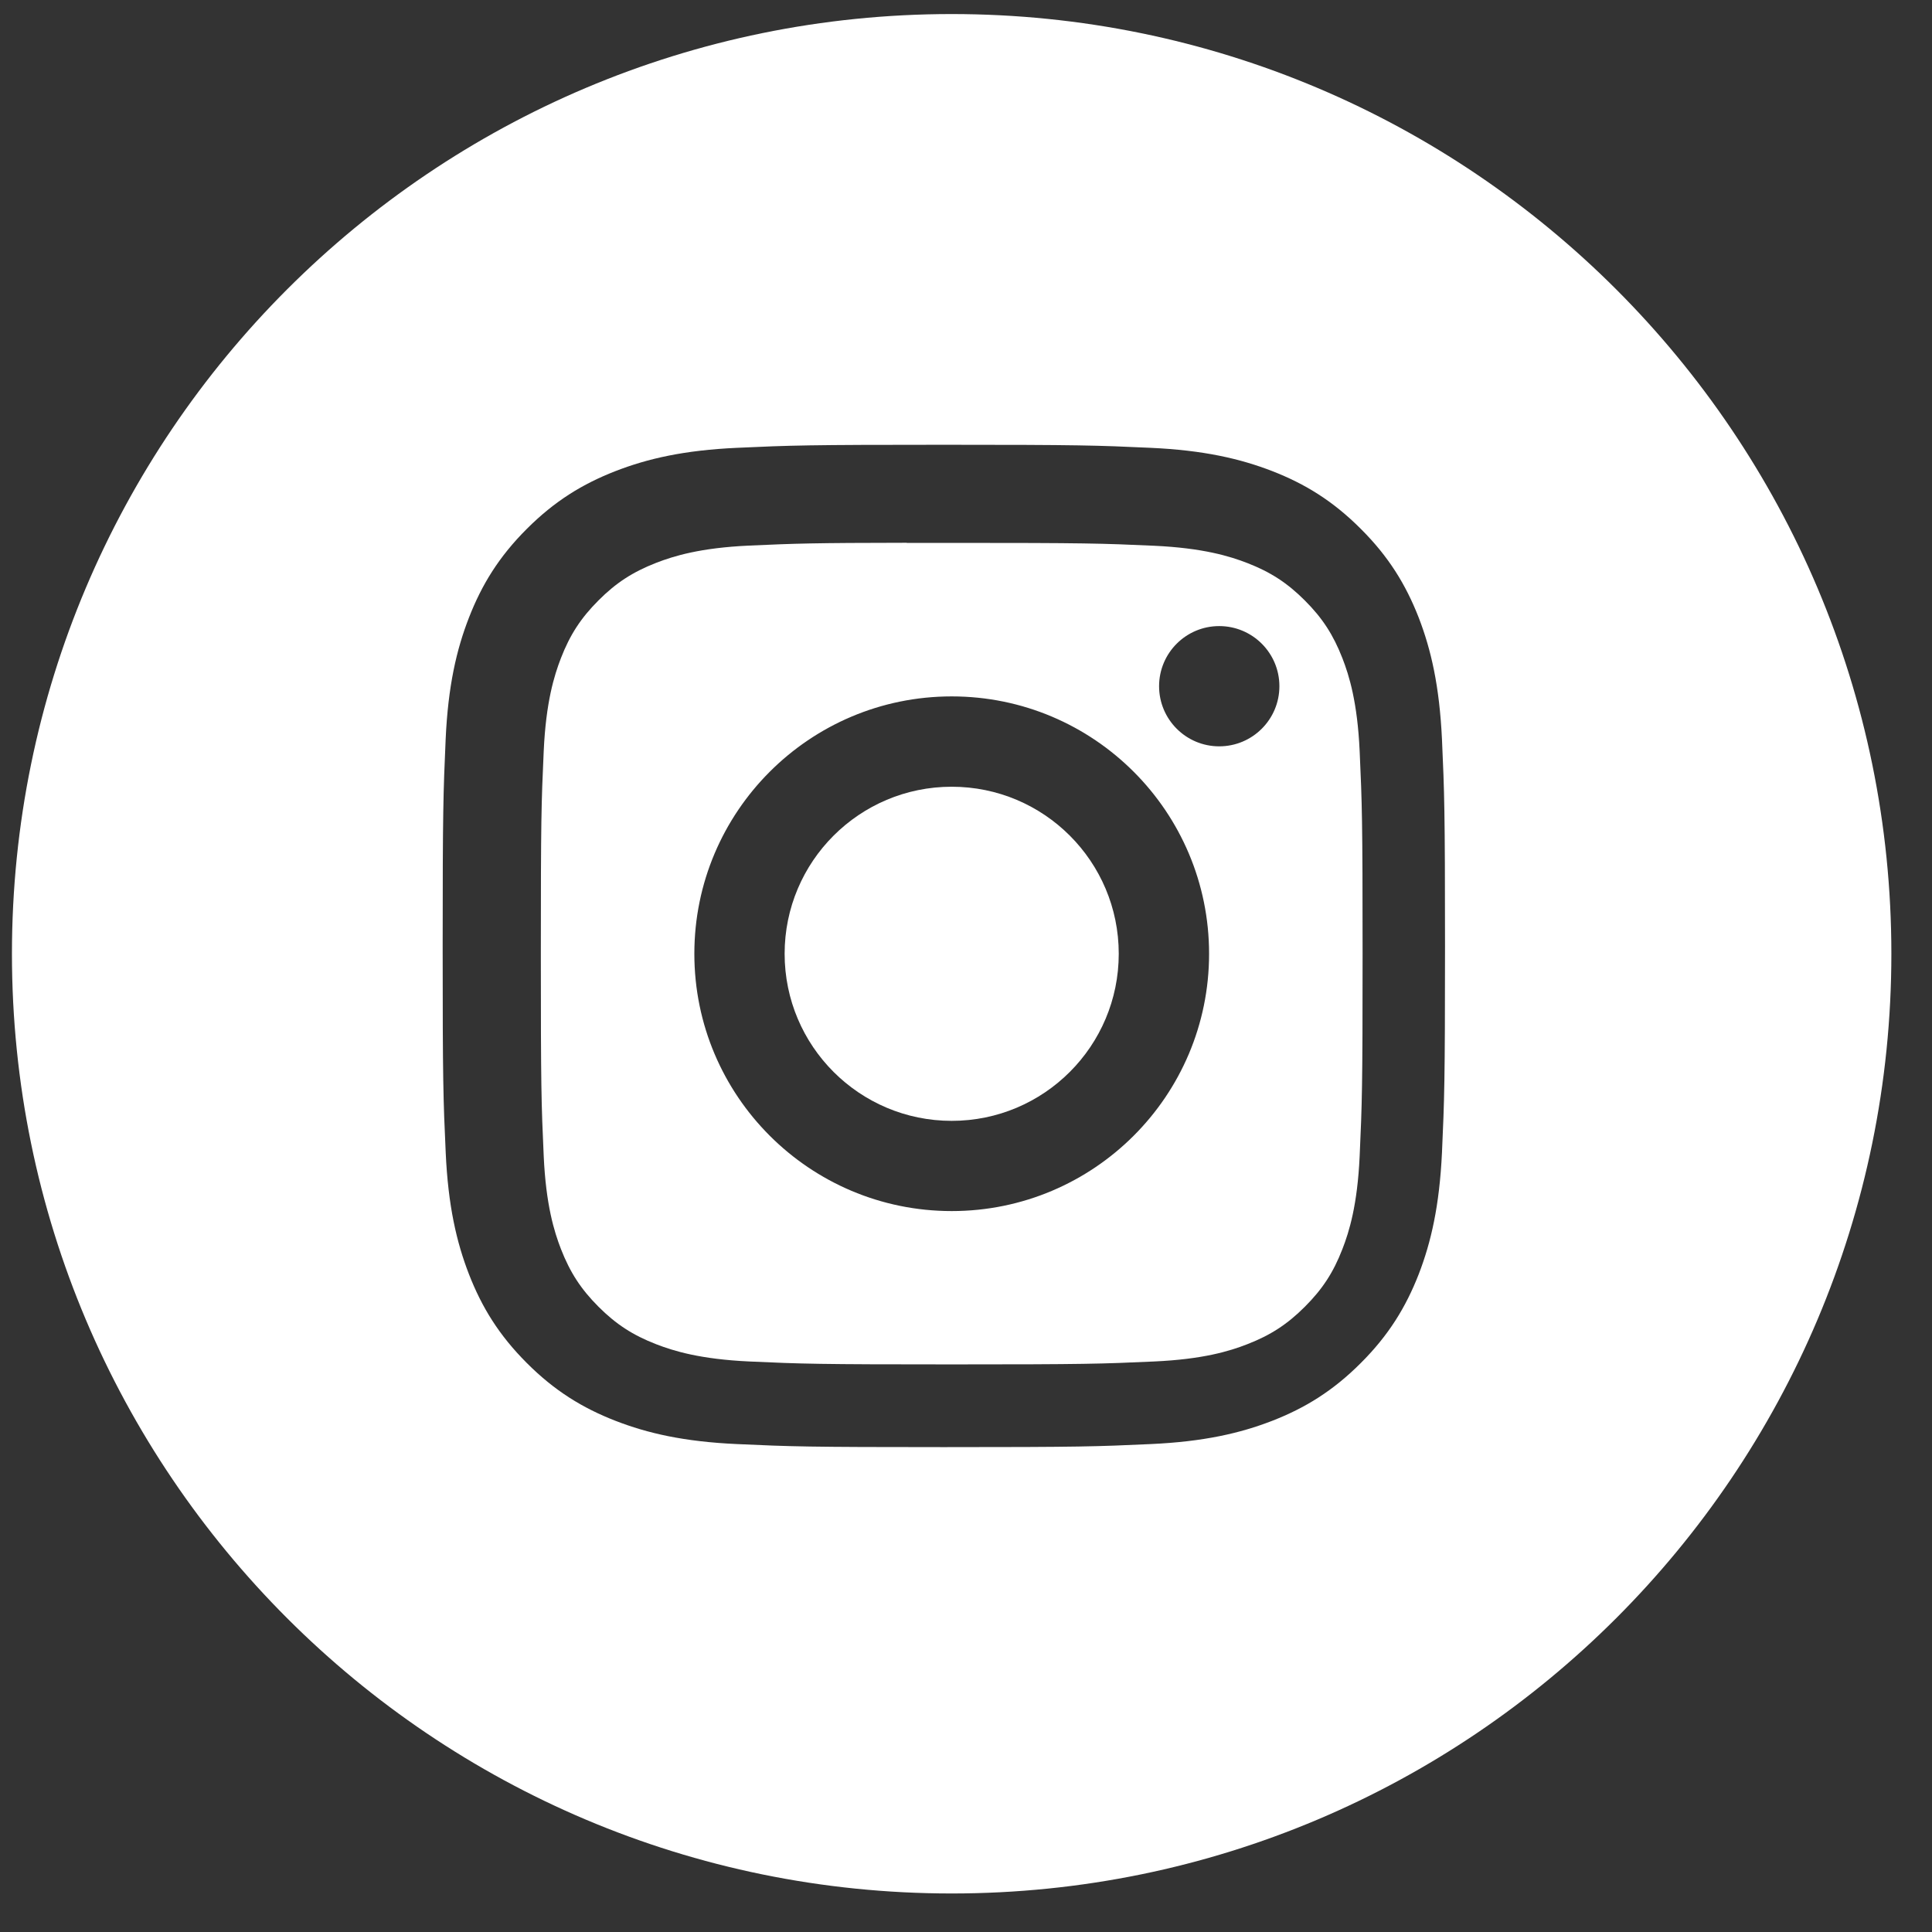 <?xml version="1.0" encoding="UTF-8"?> <svg xmlns="http://www.w3.org/2000/svg" width="33" height="33" viewBox="0 0 33 33" fill="none"><rect x="0" y="0" width="33" height="33" fill="#333333" stroke="none"/> <path fill-rule="evenodd" clip-rule="evenodd" d="M16.255 0.24C7.39 0.24 0.204 7.427 0.204 16.291C0.204 25.156 7.39 32.342 16.255 32.342C25.12 32.342 32.306 25.156 32.306 16.291C32.306 7.427 25.12 0.24 16.255 0.24ZM12.592 7.649C13.505 7.607 13.797 7.597 16.122 7.597H16.119C18.445 7.597 18.736 7.607 19.649 7.649C20.56 7.69 21.183 7.835 21.729 8.046C22.292 8.265 22.768 8.557 23.244 9.034C23.721 9.509 24.013 9.987 24.233 10.55C24.443 11.094 24.587 11.716 24.63 12.628C24.671 13.541 24.682 13.833 24.682 16.158C24.682 18.483 24.671 18.774 24.63 19.687C24.587 20.598 24.443 21.22 24.233 21.764C24.013 22.327 23.721 22.805 23.244 23.281C22.769 23.757 22.292 24.05 21.729 24.269C21.184 24.48 20.562 24.625 19.65 24.666C18.737 24.708 18.446 24.718 16.121 24.718C13.796 24.718 13.505 24.708 12.592 24.666C11.68 24.625 11.058 24.48 10.514 24.269C9.951 24.05 9.473 23.757 8.998 23.281C8.522 22.805 8.229 22.327 8.01 21.764C7.799 21.22 7.654 20.598 7.613 19.686C7.571 18.773 7.561 18.483 7.561 16.158C7.561 13.833 7.572 13.541 7.612 12.628C7.653 11.717 7.798 11.094 8.01 10.55C8.229 9.987 8.522 9.509 8.998 9.034C9.474 8.558 9.952 8.265 10.515 8.046C11.059 7.835 11.681 7.69 12.592 7.649Z" fill="white"></path> <path fill-rule="evenodd" clip-rule="evenodd" d="M15.488 9.273C15.637 9.273 15.797 9.273 15.971 9.273L16.256 9.273C18.542 9.273 18.813 9.281 19.715 9.322C20.55 9.361 21.003 9.5 21.305 9.617C21.704 9.772 21.989 9.958 22.288 10.257C22.588 10.557 22.773 10.842 22.929 11.242C23.046 11.543 23.186 11.996 23.224 12.831C23.265 13.733 23.274 14.005 23.274 16.289C23.274 18.574 23.265 18.845 23.224 19.747C23.186 20.582 23.046 21.035 22.929 21.336C22.774 21.736 22.588 22.02 22.288 22.32C21.989 22.619 21.704 22.805 21.305 22.96C21.003 23.078 20.55 23.217 19.715 23.255C18.813 23.296 18.542 23.305 16.256 23.305C13.97 23.305 13.699 23.296 12.797 23.255C11.962 23.216 11.509 23.077 11.207 22.96C10.808 22.805 10.522 22.619 10.223 22.32C9.923 22.02 9.738 21.735 9.582 21.336C9.465 21.034 9.325 20.581 9.287 19.747C9.246 18.844 9.238 18.573 9.238 16.287C9.238 14.001 9.246 13.731 9.287 12.829C9.325 11.994 9.465 11.541 9.582 11.239C9.737 10.84 9.923 10.555 10.223 10.255C10.522 9.955 10.808 9.77 11.207 9.614C11.509 9.497 11.962 9.357 12.797 9.319C13.586 9.283 13.893 9.273 15.488 9.271V9.273ZM20.825 10.694C20.258 10.694 19.798 11.154 19.798 11.721C19.798 12.288 20.258 12.748 20.825 12.748C21.393 12.748 21.853 12.288 21.853 11.721C21.853 11.154 21.393 10.694 20.825 10.694V10.694ZM11.86 16.291C11.86 13.863 13.828 11.895 16.256 11.895C18.684 11.895 20.652 13.863 20.652 16.291C20.652 18.718 18.684 20.686 16.256 20.686C13.828 20.686 11.86 18.718 11.86 16.291Z" fill="white"></path> <path d="M16.256 13.438C17.832 13.438 19.109 14.715 19.109 16.291C19.109 17.867 17.832 19.145 16.256 19.145C14.68 19.145 13.402 17.867 13.402 16.291C13.402 14.715 14.68 13.438 16.256 13.438V13.438Z" fill="white"></path> </svg> 